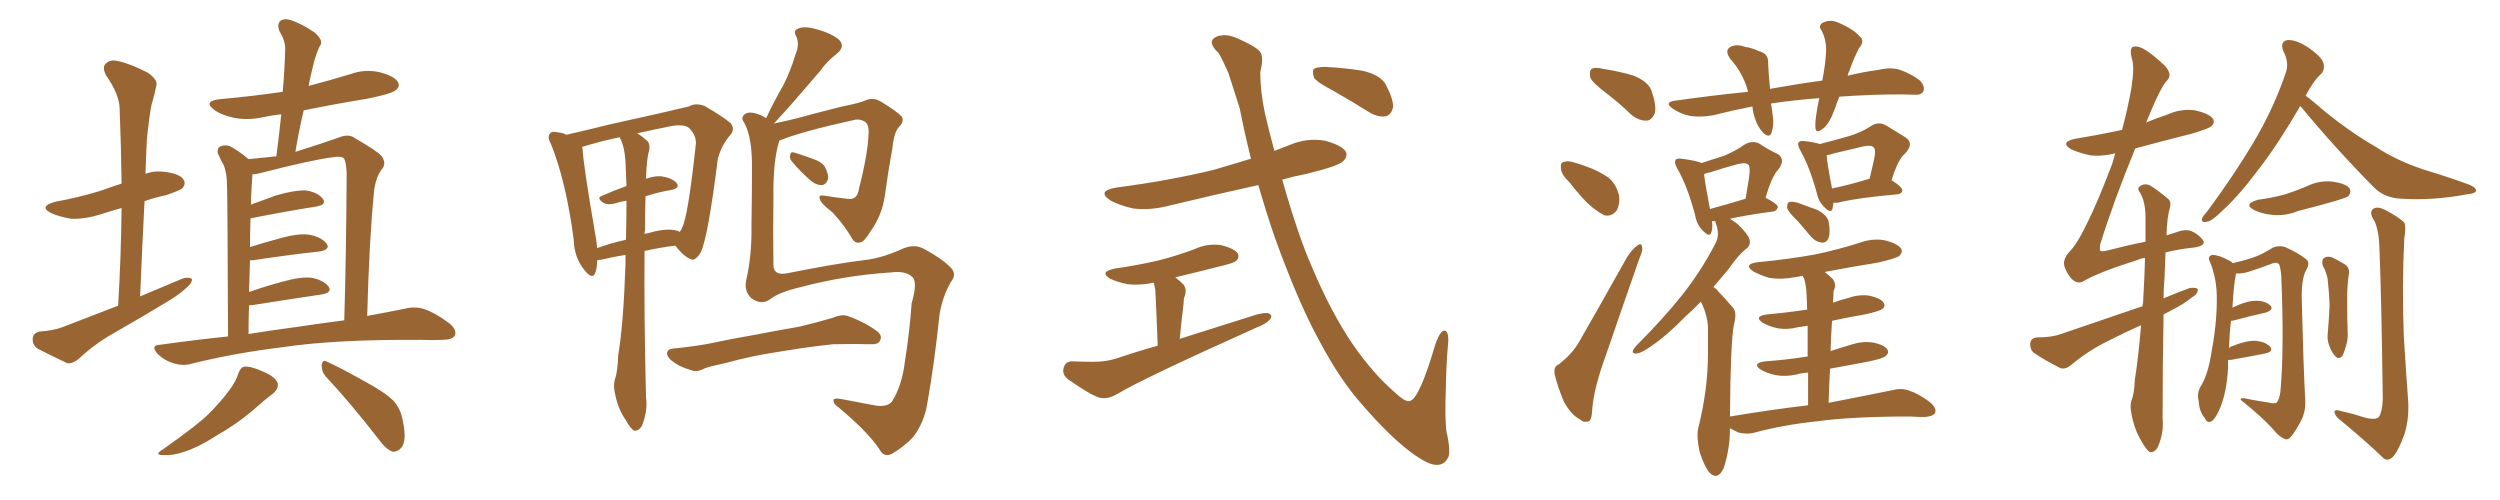 <svg xmlns="http://www.w3.org/2000/svg" xmlns:xlink="http://www.w3.org/1999/xlink" width="750" height="150"><path fill="#996633" padding="10" d="M35.45 91.70L35.45 91.70Q36.33 76.46 36.47 62.40L36.47 62.40Q33.25 63.28 30.18 64.31L30.18 64.31Q25.49 65.77 21.39 65.63L21.39 65.63Q17.87 65.04 15.53 64.01L15.53 64.01Q11.28 61.96 16.70 60.50L16.70 60.50Q23.88 59.18 30.03 57.28L30.03 57.28Q33.25 56.10 36.47 55.08L36.47 55.08Q36.33 43.36 35.89 32.67L35.89 32.67Q35.89 28.42 31.79 22.56L31.79 22.56Q30.62 20.21 31.64 19.19L31.64 19.19Q32.96 17.72 35.30 18.31L35.30 18.31Q38.96 19.04 44.38 21.83L44.38 21.83Q47.46 24.02 46.88 25.78L46.88 25.78Q46.44 28.13 45.41 31.64L45.41 31.64Q44.68 35.60 44.09 41.46L44.09 41.46Q43.80 46.73 43.65 52.15L43.65 52.15Q46.29 51.12 49.51 51.56L49.51 51.56Q54.05 52.15 55.08 53.91L55.08 53.91Q55.81 55.08 54.79 56.40L54.79 56.40Q54.05 57.13 49.66 58.59L49.66 58.59Q46.14 59.33 43.36 60.35L43.36 60.35Q42.63 74.27 42.04 88.92L42.04 88.92Q48.78 86.13 54.93 83.50L54.93 83.50Q56.69 83.06 57.57 83.64L57.57 83.64Q57.71 84.96 55.81 86.43L55.81 86.43Q53.61 88.48 50.39 90.38L50.39 90.38Q42.19 95.36 33.69 100.20L33.69 100.20Q28.27 103.27 23.44 107.81L23.44 107.81Q21.68 109.13 20.21 108.98L20.21 108.98Q14.94 106.49 11.28 104.59L11.28 104.59Q9.67 103.42 9.81 101.51L9.81 101.51Q9.96 99.90 11.87 99.46L11.87 99.46Q16.11 99.17 18.75 98.14L18.75 98.14Q27.39 94.78 35.45 91.70ZM74.56 47.75L74.56 47.75Q78.81 47.31 82.91 46.88L82.91 46.88Q83.79 40.14 84.38 34.28L84.38 34.28Q81.59 34.57 78.96 35.16L78.96 35.16Q74.12 36.18 70.02 35.30L70.02 35.30Q66.65 34.57 64.45 33.11L64.45 33.11Q60.64 30.32 66.06 29.74L66.06 29.74Q75.88 28.86 84.81 27.54L84.81 27.54Q85.40 20.95 85.55 14.79L85.55 14.79Q85.69 12.45 83.79 9.23L83.79 9.23Q83.06 7.18 84.08 6.30L84.08 6.30Q85.25 5.42 87.16 6.01L87.16 6.01Q90.38 7.03 94.48 9.81L94.48 9.81Q96.83 12.01 96.24 13.33L96.24 13.33Q95.51 14.50 94.92 16.26L94.92 16.26Q94.19 18.31 93.60 21.09L93.60 21.09Q93.02 23.44 92.58 25.78L92.58 25.78Q98.73 24.17 105.03 22.27L105.03 22.27Q109.42 20.65 113.96 21.68L113.96 21.68Q118.36 22.85 119.38 24.61L119.38 24.61Q120.12 26.07 118.65 27.10L118.65 27.10Q117.48 28.13 110.30 29.59L110.30 29.59Q100.49 31.20 91.11 33.11L91.11 33.11Q89.65 39.26 88.62 45.56L88.62 45.56Q96.09 43.21 101.51 41.31L101.51 41.31Q104.59 39.99 106.49 41.46L106.49 41.46Q113.09 45.26 114.40 46.73L114.40 46.73Q116.16 49.07 114.40 50.98L114.40 50.98Q112.65 53.47 112.21 57.42L112.21 57.42Q110.74 72.36 110.16 94.78L110.16 94.78Q116.60 93.60 121.58 92.58L121.58 92.58Q124.51 91.85 127.29 92.72L127.29 92.72Q130.66 93.90 134.77 96.97L134.77 96.97Q137.26 99.02 136.38 100.78L136.38 100.78Q135.50 101.95 132.71 101.95L132.71 101.95Q129.64 102.10 126.12 101.95L126.12 101.95Q100.34 101.81 84.81 104.15L84.81 104.15Q70.31 105.91 57.42 109.13L57.42 109.13Q55.08 109.86 52.00 108.98L52.00 108.98Q49.22 108.11 47.31 106.20L47.31 106.20Q44.97 103.56 48.05 103.42L48.05 103.42Q58.59 101.95 68.41 100.93L68.41 100.93Q68.26 60.79 68.12 56.25L68.12 56.25Q68.12 51.86 67.09 49.51L67.09 49.51Q66.21 47.90 65.33 46.00L65.33 46.00Q65.04 44.53 66.06 43.95L66.06 43.95Q67.38 43.36 68.85 43.80L68.85 43.80Q71.48 45.12 74.56 47.75ZM74.71 91.55L74.71 91.55Q74.56 95.65 74.56 100.20L74.56 100.20Q81.88 99.02 88.62 98.14L88.62 98.14Q96.53 96.97 103.27 96.09L103.27 96.09Q103.86 77.20 104.00 52.00L104.00 52.00Q103.86 48.93 103.27 47.61L103.27 47.61Q102.54 46.73 99.90 47.17L99.90 47.17Q93.75 47.90 78.37 51.86L78.37 51.86Q76.76 52.29 75.73 52.29L75.73 52.29Q75.59 54.20 75.44 56.98L75.44 56.98Q75.29 59.03 75.29 61.38L75.29 61.38Q78.81 60.06 82.91 58.59L82.91 58.59Q88.62 56.98 91.85 57.13L91.85 57.13Q95.36 57.71 96.83 59.62L96.83 59.62Q98.14 61.38 94.92 61.96L94.92 61.96Q86.43 63.28 75.29 65.48L75.29 65.48Q75.15 65.48 75.15 65.63L75.15 65.63Q75 69.58 75 74.12L75 74.12Q79.10 72.80 84.08 71.48L84.08 71.48Q89.79 69.87 93.02 70.46L93.02 70.46Q96.53 71.19 98.00 73.10L98.00 73.10Q99.17 74.85 95.95 75.44L95.95 75.44Q87.45 76.32 75.88 78.08L75.88 78.08Q75.15 78.08 75 78.08L75 78.08Q74.85 82.62 74.71 87.60L74.71 87.60Q79.25 85.99 84.67 84.52L84.67 84.52Q90.38 82.91 93.60 83.35L93.60 83.35Q97.12 84.08 98.58 85.99L98.58 85.99Q99.76 87.74 96.53 88.33L96.53 88.33Q87.60 89.65 75.59 91.55L75.59 91.55Q74.85 91.55 74.71 91.55ZM71.48 112.06L71.48 112.06Q72.22 110.16 73.24 110.01L73.24 110.01Q75.15 109.72 79.25 111.62L79.25 111.62Q82.91 113.23 83.35 115.14L83.35 115.14Q83.50 116.75 81.74 118.21L81.74 118.21Q79.69 119.68 75.59 123.34L75.59 123.34Q70.90 127.29 64.75 130.81L64.75 130.81Q59.47 134.18 55.37 135.50L55.37 135.50Q51.86 136.67 49.66 136.52L49.66 136.52Q45.70 136.67 48.93 134.77L48.93 134.77Q59.33 127.44 62.55 124.22L62.55 124.22Q66.36 120.41 68.70 117.19L68.70 117.19Q70.90 114.26 71.48 112.06ZM97.71 112.94L97.71 112.94L97.71 112.94Q96.39 111.33 96.53 109.42L96.53 109.42Q96.83 107.67 98.14 108.54L98.14 108.54Q102.10 110.30 109.13 114.26L109.13 114.26Q115.43 117.63 118.07 120.26L118.07 120.26Q120.26 122.75 120.85 126.27L120.85 126.27Q122.17 132.57 120.26 134.47L120.26 134.47Q119.09 135.64 117.77 135.50L117.77 135.50Q115.72 134.77 113.53 131.69L113.53 131.69Q104.88 120.56 97.71 112.94ZM187.65 76.46L187.65 76.46Q183.98 77.05 180.32 77.93L180.32 77.93Q179.74 77.93 179.15 78.08L179.15 78.08Q179.15 80.42 178.56 81.88L178.56 81.88Q177.69 84.08 175.34 81.01L175.34 81.01Q172.27 77.34 172.12 71.92L172.12 71.92Q169.78 54.20 165.23 43.07L165.23 43.07Q164.06 40.87 165.09 39.99L165.09 39.99Q165.53 39.26 167.29 39.70L167.29 39.70Q168.90 39.84 169.92 40.43L169.92 40.43Q175.78 39.11 182.81 37.35L182.81 37.35Q191.16 35.45 197.90 33.98L197.90 33.98Q203.03 32.81 206.69 31.93L206.69 31.93Q208.59 30.76 211.38 31.79L211.38 31.79Q216.94 35.01 219.14 36.91L219.14 36.91Q220.61 38.67 219.14 40.43L219.14 40.43Q216.36 43.65 215.33 47.75L215.33 47.75L215.33 47.75Q212.40 71.19 210.21 75.73L210.21 75.73Q208.45 78.66 206.98 77.64L206.98 77.64Q204.93 76.76 202.59 73.68L202.59 73.68Q197.90 74.27 193.36 75.29L193.36 75.29Q193.21 95.36 193.80 119.09L193.80 119.09Q194.38 123.19 192.63 127.59L192.63 127.59Q191.75 129.35 190.28 129.20L190.28 129.20Q189.26 128.76 187.79 126.12L187.79 126.12Q185.30 122.61 184.42 117.63L184.42 117.63Q183.98 115.72 184.42 113.96L184.42 113.96Q185.30 111.62 185.45 106.64L185.45 106.64Q187.06 97.12 187.65 79.10L187.65 79.10Q187.65 77.49 187.65 76.46ZM193.51 69.14L193.51 69.14Q193.36 69.73 193.36 70.31L193.36 70.31Q193.51 70.02 194.09 70.02L194.09 70.02Q199.22 68.55 202.00 68.99L202.00 68.99Q203.32 69.14 203.91 69.58L203.91 69.58Q204.49 68.85 204.64 68.26L204.64 68.26Q206.40 65.04 208.74 43.36L208.74 43.36Q209.03 40.72 206.69 38.38L206.69 38.38Q205.22 37.21 201.56 37.79L201.56 37.79Q195.70 38.96 191.16 39.99L191.16 39.99Q192.63 40.87 194.09 42.19L194.09 42.19Q194.97 42.92 194.82 44.68L194.82 44.68Q193.95 47.75 193.80 53.61L193.80 53.61Q196.44 52.73 198.34 52.88L198.34 52.88Q201.42 53.32 202.88 54.79L202.88 54.79Q204.20 56.40 201.42 56.98L201.42 56.98Q197.75 57.57 193.65 58.89L193.65 58.89Q193.51 63.43 193.51 69.14ZM187.65 48.49L187.65 48.49Q187.35 43.80 185.89 41.16L185.89 41.16Q179.15 42.63 174.61 44.09L174.61 44.09Q174.61 44.24 174.76 44.38L174.76 44.38Q174.90 48.93 178.56 70.17L178.56 70.17Q179.00 72.51 179.15 74.41L179.15 74.41Q183.25 72.95 187.79 71.92L187.79 71.92Q187.94 65.48 187.94 60.21L187.94 60.21Q186.04 60.50 184.28 61.08L184.28 61.08Q182.23 61.52 181.20 60.94L181.20 60.94Q178.71 59.33 180.62 58.74L180.62 58.74Q183.84 57.28 187.94 55.81L187.94 55.81Q187.79 51.71 187.65 48.49ZM237.74 48.63L237.74 48.63Q236.87 47.75 237.01 46.88L237.01 46.88Q237.01 45.56 238.04 45.70L238.04 45.70Q239.65 46.14 243.75 47.61L243.75 47.61Q246.39 48.49 247.41 49.95L247.41 49.95Q248.58 52.15 248.44 53.61L248.44 53.61Q247.85 55.52 246.39 55.52L246.39 55.52Q244.63 55.52 242.72 53.76L242.72 53.76Q240.09 51.42 237.74 48.63ZM231.01 89.79L231.01 89.79Q228.37 91.70 225.29 89.36L225.29 89.36Q223.24 87.30 223.83 84.23L223.83 84.23Q225.59 76.61 225.44 67.68L225.44 67.68Q225.59 58.30 225.59 50.83L225.59 50.83Q225.73 41.46 223.39 37.06L223.39 37.06Q222.22 35.45 223.10 34.57L223.10 34.57Q224.27 33.25 227.05 34.13L227.05 34.13Q228.52 34.57 229.83 35.45L229.83 35.45Q232.32 30.18 234.96 25.63L234.96 25.63Q237.16 21.39 238.62 16.41L238.62 16.41Q239.94 13.33 238.92 10.99L238.92 10.99Q237.74 9.08 239.65 8.50L239.65 8.50Q241.41 7.76 245.07 8.79L245.07 8.79Q249.32 9.96 251.66 11.87L251.66 11.87Q253.71 13.92 251.07 16.11L251.07 16.11Q248.00 18.46 246.09 21.24L246.09 21.24Q243.31 24.46 240.53 27.69L240.53 27.69Q237.45 31.35 232.18 37.06L232.18 37.06Q235.11 36.47 239.21 35.45L239.21 35.45Q245.07 33.84 252.69 31.93L252.69 31.93Q257.96 30.91 259.86 30.03L259.86 30.03Q262.06 29.15 264.26 30.47L264.26 30.47Q269.24 33.54 270.56 35.01L270.56 35.01Q271.29 36.47 269.82 37.94L269.82 37.94Q268.21 39.55 267.77 44.09L267.77 44.09Q266.46 51.27 265.43 58.89L265.43 58.89Q264.55 64.60 261.33 69.14L261.33 69.14Q259.28 72.51 258.25 72.66L258.25 72.66Q256.79 73.24 255.76 71.78L255.76 71.78Q253.42 67.68 249.76 63.72L249.76 63.72Q246.09 60.94 245.95 59.62L245.95 59.62Q245.36 58.30 247.56 58.74L247.56 58.74Q250.34 59.18 254.00 59.62L254.00 59.62Q257.23 60.21 257.67 56.69L257.67 56.69Q260.45 45.85 260.60 39.55L260.60 39.55Q260.60 36.91 259.13 36.33L259.13 36.33Q258.11 35.74 256.64 35.89L256.64 35.89Q240.09 39.55 233.79 42.19L233.79 42.19Q231.88 48.34 232.03 58.89L232.03 58.89Q231.88 69.43 232.03 79.69L232.03 79.69Q232.18 82.62 235.84 82.03L235.84 82.03Q251.37 78.96 258.98 78.08L258.98 78.08Q264.40 77.49 270.26 74.85L270.26 74.85Q274.22 72.95 277.29 74.71L277.29 74.71Q282.71 77.64 285.35 80.42L285.35 80.42Q287.11 82.32 285.21 84.67L285.21 84.67Q282.71 89.06 281.84 94.48L281.84 94.48Q280.37 108.69 278.17 121.14L278.17 121.14Q277.29 126.56 274.07 130.96L274.07 130.96Q271.58 133.74 267.92 135.94L267.92 135.94Q265.28 137.55 263.82 134.77L263.82 134.77Q260.45 129.64 251.51 122.17L251.51 122.17Q250.05 121.14 250.05 120.26L250.05 120.26Q249.90 119.24 252.25 119.68L252.25 119.68Q256.93 120.56 262.21 121.58L262.21 121.58Q266.16 122.31 267.63 120.41L267.63 120.41Q270.56 115.72 271.44 108.69L271.44 108.69Q272.90 99.46 273.49 90.97L273.49 90.97Q275.39 84.52 273.63 83.06L273.63 83.06Q271.73 81.15 267.19 81.74L267.19 81.74Q253.42 82.62 240.23 86.13L240.23 86.13Q233.79 87.60 231.01 89.79ZM233.06 105.62L233.06 105.62L233.06 105.62Q224.71 106.93 217.97 108.84L217.97 108.84Q212.55 110.01 211.52 110.45L211.52 110.45Q209.62 111.47 208.30 111.33L208.30 111.33Q204.49 110.30 202.59 108.98L202.59 108.98Q200.24 107.52 200.10 106.05L200.10 106.05Q200.24 104.74 201.71 104.59L201.71 104.59Q209.18 103.86 214.01 102.83L214.01 102.83Q218.55 101.81 227.05 100.34L227.05 100.34Q231.45 99.46 239.79 98.00L239.79 98.00Q244.78 96.83 249.76 95.36L249.76 95.36Q252.54 94.19 254.30 94.78L254.30 94.78Q259.57 96.68 263.23 99.46L263.23 99.46Q264.84 100.78 263.96 102.25L263.96 102.25Q263.53 103.42 260.74 103.27L260.74 103.27Q256.93 103.13 249.90 103.27L249.90 103.27Q244.63 103.86 240.53 104.44L240.53 104.44Q237.01 105.03 233.06 105.62ZM399.76 27.10L399.76 27.10Q395.21 24.76 394.19 23.29L394.19 23.29Q393.60 21.24 394.19 20.65L394.19 20.65Q395.21 20.07 397.56 20.07L397.56 20.07Q403.42 20.36 408.84 21.24L408.84 21.24Q414.40 22.56 415.87 25.63L415.87 25.63Q418.07 29.88 417.92 32.23L417.92 32.23Q417.33 34.42 415.87 34.86L415.87 34.86Q413.67 35.30 411.04 33.84L411.04 33.84Q405.18 30.18 399.76 27.10ZM377.49 55.52L377.49 55.52Q363.57 58.59 350.24 61.82L350.24 61.82Q344.97 63.13 339.99 62.55L339.99 62.55Q336.04 61.67 333.25 60.21L333.25 60.21Q328.71 57.28 335.01 56.25L335.01 56.25Q350.68 54.20 364.01 50.98L364.01 50.98Q369.58 49.37 375.29 47.61L375.29 47.61Q373.39 39.99 371.92 32.52L371.92 32.52Q370.02 26.51 368.55 21.97L368.55 21.97Q365.77 15.67 365.19 15.53L365.19 15.53Q361.82 12.16 365.33 10.84L365.33 10.84Q365.48 10.69 367.38 10.55L367.38 10.55Q369.58 10.55 373.24 12.45L373.24 12.45Q377.34 14.36 378.22 15.82L378.22 15.82Q379.10 17.58 378.08 21.68L378.08 21.68Q378.08 27.54 379.54 34.28L379.54 34.28Q380.86 39.99 382.32 45.26L382.32 45.26Q384.52 44.38 386.87 43.51L386.87 43.51Q391.99 41.31 397.41 42.19L397.41 42.19Q402.39 43.51 403.71 45.41L403.71 45.41Q404.44 46.88 402.98 48.34L402.98 48.34Q401.66 49.80 391.99 52.15L391.99 52.15Q388.18 52.88 384.67 53.91L384.67 53.91Q389.50 70.90 393.60 80.13L393.60 80.13Q399.32 93.75 405.91 103.42L405.91 103.42Q412.06 112.21 418.36 117.63L418.36 117.63Q421.73 120.85 423.05 120.26L423.05 120.26Q425.83 119.53 430.66 103.13L430.66 103.13Q432.13 99.02 433.45 99.17L433.45 99.17Q434.91 99.61 434.33 104.15L434.33 104.15Q433.89 109.28 433.74 116.75L433.74 116.75Q433.45 125.10 433.89 129.20L433.89 129.20Q435.50 136.23 434.18 137.70L434.18 137.70Q433.01 139.60 430.81 139.45L430.81 139.45Q428.47 139.45 423.63 135.94L423.63 135.94Q417.04 131.10 408.69 121.44L408.69 121.44Q402.10 114.11 395.80 102.25L395.80 102.25Q389.50 90.82 382.32 70.90L382.32 70.90Q379.69 63.13 377.49 55.52ZM347.31 103.71L347.31 103.71L347.31 103.71Q346.73 88.62 346.58 86.87L346.58 86.87Q346.29 85.69 346.14 84.81L346.14 84.81Q341.89 85.69 338.23 85.25L338.23 85.25Q335.30 84.67 333.11 83.64L333.11 83.64Q329.59 81.59 334.42 80.57L334.42 80.57Q341.60 79.54 347.75 78.08L347.75 78.08Q353.47 76.61 358.45 74.71L358.45 74.71Q362.26 72.95 366.36 73.54L366.36 73.54Q370.31 74.56 371.34 76.03L371.34 76.03Q371.92 77.20 370.90 78.22L370.90 78.22Q370.17 78.96 365.63 79.98L365.63 79.98Q358.74 81.74 352.59 83.20L352.59 83.20Q353.76 84.08 355.08 85.40L355.08 85.40Q356.25 87.01 355.22 89.36L355.22 89.36Q355.08 90.09 355.08 90.97L355.08 90.97Q354.49 95.80 353.91 101.66L353.91 101.66Q365.48 98.00 377.05 94.34L377.05 94.34Q378.81 93.90 380.27 93.90L380.27 93.90Q382.18 94.48 380.86 95.95L380.86 95.95Q379.69 97.27 376.90 98.29L376.90 98.29Q342.63 113.67 335.16 118.21L335.16 118.21Q331.64 120.26 328.86 118.95L328.86 118.95Q326.37 117.92 320.65 113.96L320.65 113.96Q318.60 112.50 319.04 110.60L319.04 110.60Q319.48 108.40 321.68 108.40L321.68 108.40Q324.90 108.54 328.13 108.54L328.13 108.54Q331.79 108.54 335.01 107.52L335.01 107.52Q341.02 105.47 347.31 103.71ZM481.93 27.98L481.93 27.98Q477.69 24.76 477.10 23.29L477.10 23.29Q476.66 21.24 477.54 20.65L477.54 20.65Q478.56 20.07 480.91 20.65L480.91 20.65Q485.74 21.39 490.14 22.71L490.14 22.71Q494.38 24.46 495.41 27.10L495.41 27.10Q497.02 31.64 496.44 33.98L496.44 33.98Q495.56 36.04 494.09 36.18L494.09 36.18Q491.75 36.33 489.40 34.42L489.40 34.42Q485.60 30.76 481.93 27.98ZM470.80 54.64L470.80 54.64Q468.46 52.44 468.31 50.68L468.31 50.68Q468.02 48.78 469.04 48.63L469.04 48.63Q470.51 48.05 472.85 48.93L472.85 48.93Q474.46 49.37 475.93 49.95L475.93 49.95Q479.59 51.27 482.37 53.17L482.37 53.17Q484.86 55.08 485.74 58.74L485.74 58.74Q486.04 61.23 485.01 63.13L485.01 63.13Q483.54 65.04 481.35 64.60L481.35 64.60Q479.59 63.72 477.39 61.96L477.39 61.96Q474.90 59.91 470.80 54.64ZM467.72 109.28L467.72 109.28Q471.68 106.05 473.58 102.83L473.58 102.83Q480.47 90.82 488.09 77.20L488.09 77.20Q489.70 74.71 491.16 73.68L491.16 73.68Q492.48 72.66 492.63 74.12L492.63 74.12Q492.92 75 491.89 77.34L491.89 77.34Q487.06 91.11 481.64 106.93L481.64 106.93Q478.27 116.16 477.69 122.46L477.69 122.46Q477.54 126.27 476.51 126.42L476.51 126.42Q475.05 126.86 474.02 125.83L474.02 125.83Q471.39 124.51 469.19 120.56L469.19 120.56Q467.29 116.02 466.41 112.35L466.41 112.35Q465.97 109.86 467.72 109.28ZM550.05 60.79L550.05 60.79Q549.90 61.96 549.76 62.55L549.76 62.55Q549.32 64.31 547.12 61.96L547.12 61.96Q545.51 60.35 545.07 58.01L545.07 58.01Q542.87 49.95 540.09 45.12L540.09 45.12Q539.06 43.21 539.65 42.63L539.65 42.63Q539.94 42.19 541.41 42.33L541.41 42.33Q544.19 42.63 545.95 43.21L545.95 43.21Q551.07 41.89 554.59 40.87L554.59 40.87Q558.54 39.70 561.33 37.79L561.33 37.79Q563.53 36.33 565.87 37.65L565.87 37.65Q569.24 39.70 571.58 41.16L571.58 41.16Q574.37 42.92 571.58 46.00L571.58 46.00Q569.38 47.75 567.48 54.05L567.48 54.05Q570.70 56.10 570.70 57.13L570.70 57.13Q570.56 58.15 569.24 58.30L569.24 58.30Q557.52 59.33 552.10 60.64L552.10 60.64Q550.93 60.94 550.05 60.79ZM549.61 56.54L549.61 56.54Q554.59 55.52 560.89 53.61L560.89 53.61Q561.62 50.54 562.21 47.90L562.21 47.90Q562.79 44.97 562.21 44.38L562.21 44.38Q561.62 43.36 558.84 43.95L558.84 43.95Q554.74 44.97 550.20 46.00L550.20 46.00Q549.02 46.44 548.00 46.58L548.00 46.58Q548.14 49.07 549.61 56.54ZM539.36 66.36L539.36 66.36Q536.57 63.72 536.13 62.40L536.13 62.40Q536.13 60.79 536.72 60.64L536.72 60.64Q537.45 60.35 539.21 60.79L539.21 60.79Q542.43 61.96 545.21 62.99L545.21 62.99Q548.00 64.45 548.58 66.36L548.58 66.36Q549.17 69.87 548.58 71.34L548.58 71.34Q548.00 72.80 546.68 72.80L546.68 72.80Q544.92 72.66 543.46 71.19L543.46 71.19Q541.26 68.55 539.36 66.36ZM542.43 121.58L542.43 121.58Q542.43 115.87 542.43 111.77L542.43 111.77Q540.38 111.91 538.92 112.35L538.92 112.35Q535.55 113.09 532.47 112.50L532.47 112.50Q529.98 111.91 528.22 110.89L528.22 110.89Q525.44 108.98 529.54 108.40L529.54 108.40Q535.99 107.96 542.29 106.93L542.29 106.93Q542.29 101.37 542.29 97.71L542.29 97.71Q540.82 98.00 539.50 98.14L539.50 98.14Q536.13 99.02 533.06 98.44L533.06 98.44Q530.57 97.85 528.81 96.83L528.81 96.83Q526.03 94.92 529.98 94.34L529.98 94.34Q536.43 93.75 542.14 92.87L542.14 92.87Q541.99 89.65 541.99 88.62L541.99 88.62Q541.85 85.55 541.26 83.64L541.26 83.64Q540.97 83.20 540.82 82.76L540.82 82.76Q539.21 83.06 538.18 83.20L538.18 83.20Q534.38 83.94 530.71 83.35L530.71 83.35Q527.93 82.47 526.03 81.45L526.03 81.45Q522.80 79.25 527.34 78.66L527.34 78.66Q536.57 77.78 544.63 76.32L544.63 76.32Q551.66 74.85 558.40 72.66L558.40 72.66Q562.35 71.34 566.02 72.22L566.02 72.22Q569.53 73.24 570.41 74.71L570.41 74.71Q570.85 75.73 569.82 76.76L569.82 76.76Q568.95 77.49 563.23 78.81L563.23 78.81Q554.88 80.13 547.41 81.59L547.41 81.59Q548.73 82.62 549.76 83.64L549.76 83.64Q551.07 85.11 550.05 87.45L550.05 87.45Q550.05 88.92 549.90 90.82L549.90 90.82Q552.25 89.94 554.59 89.36L554.59 89.36Q557.96 88.18 561.18 88.77L561.18 88.77Q564.55 89.65 565.14 90.97L565.14 90.97Q565.72 91.85 564.70 92.72L564.70 92.72Q563.96 93.31 559.42 94.34L559.42 94.34Q554.15 95.21 549.61 96.24L549.61 96.24Q549.32 100.49 549.17 105.32L549.17 105.32Q552.25 104.30 555.76 103.27L555.76 103.27Q559.13 102.25 562.35 102.83L562.35 102.83Q565.72 103.71 566.31 105.03L566.31 105.03Q566.75 105.91 565.72 106.79L565.72 106.79Q565.14 107.52 560.16 108.54L560.16 108.54Q554.44 109.57 549.02 110.60L549.02 110.60Q548.73 115.43 548.58 120.85L548.58 120.85Q560.60 118.51 567.77 117.04L567.77 117.04Q570.41 116.31 572.75 117.19L572.75 117.19Q575.54 118.07 579.05 120.70L579.05 120.70Q581.10 122.46 580.52 123.93L580.52 123.93Q579.79 124.95 577.44 125.10L577.44 125.10Q575.24 125.10 572.90 124.95L572.90 124.95Q555.47 124.95 544.92 126.42L544.92 126.42Q535.11 127.44 526.32 129.79L526.32 129.79Q524.41 130.37 521.63 129.79L521.63 129.79Q520.02 129.05 518.99 128.47L518.99 128.47Q518.99 134.77 517.09 140.48L517.09 140.48Q515.33 144.14 512.99 141.94L512.99 141.94Q511.38 140.19 509.91 135.64L509.91 135.64Q508.89 131.10 509.47 128.47L509.47 128.47Q512.40 116.89 512.40 105.76L512.40 105.76Q512.40 101.95 512.40 97.85L512.40 97.85Q512.11 94.48 510.64 91.26L510.64 91.26Q510.35 90.67 510.21 90.53L510.21 90.53Q507.86 93.02 505.66 94.92L505.66 94.92Q500.10 100.63 495.56 103.71L495.56 103.71Q492.48 105.91 491.02 106.05L491.02 106.05Q489.40 106.20 489.99 104.88L489.99 104.88Q490.43 104.15 491.46 103.13L491.46 103.13Q499.07 95.51 504.79 88.33L504.79 88.33Q510.64 80.86 514.75 72.80L514.75 72.80Q515.92 70.46 514.89 67.38L514.89 67.38Q514.60 66.80 514.60 66.36L514.60 66.36Q513.87 66.36 513.72 66.36L513.72 66.36Q513.72 66.36 513.57 66.36L513.57 66.36Q513.87 68.26 513.43 69.58L513.43 69.58Q512.99 71.48 510.79 69.14L510.79 69.14Q509.03 67.38 508.59 64.75L508.59 64.75Q506.25 55.81 503.17 50.54L503.17 50.54Q502.15 48.78 502.73 47.90L502.73 47.90Q503.03 47.46 504.49 47.61L504.49 47.61Q508.74 48.19 510.21 48.78L510.21 48.78Q510.21 48.78 510.35 48.93L510.35 48.93Q514.16 47.75 517.24 46.73L517.24 46.73Q520.75 45.26 523.39 43.36L523.39 43.36Q525.59 42.04 527.78 43.07L527.78 43.07Q530.86 45.12 533.20 46.14L533.20 46.14Q535.84 47.75 533.50 50.83L533.50 50.83Q531.45 53.03 529.69 59.33L529.69 59.33Q533.35 61.23 533.35 62.11L533.35 62.11Q533.06 63.28 532.03 63.43L532.03 63.43Q523.39 64.60 518.99 65.63L518.99 65.63Q520.17 66.36 521.48 67.38L521.48 67.38Q524.41 70.31 524.85 71.78L524.85 71.78Q525.29 73.54 523.97 74.56L523.97 74.56Q521.48 76.46 518.70 80.57L518.70 80.57Q516.21 83.50 514.01 86.13L514.01 86.13Q515.04 86.72 515.63 87.60L515.63 87.60Q517.53 89.50 519.87 92.29L519.87 92.29Q521.19 93.75 520.17 97.41L520.17 97.41Q519.14 102.83 518.99 124.95L518.99 124.95Q531.30 122.90 542.43 121.58ZM512.99 62.70L512.99 62.70Q517.38 61.52 523.68 59.62L523.68 59.62Q524.27 56.10 524.71 53.32L524.71 53.32Q525.15 50.10 524.56 49.51L524.56 49.51Q523.97 48.63 521.34 49.22L521.34 49.22Q517.53 50.24 512.99 51.71L512.99 51.71Q511.82 51.86 511.23 52.29L511.23 52.29Q511.52 55.08 512.99 62.70ZM551.81 29.00L551.81 29.00L551.81 29.00Q551.07 30.76 550.49 32.52L550.49 32.52Q548.88 37.06 546.97 38.53L546.97 38.53Q544.78 40.28 544.63 38.38L544.63 38.38Q544.48 36.47 545.07 33.25L545.07 33.25Q545.36 31.20 545.80 29.44L545.80 29.44Q538.04 30.03 531.30 31.05L531.30 31.05Q531.59 32.67 531.74 34.13L531.74 34.13Q532.32 37.21 531.45 39.84L531.45 39.84Q530.86 41.46 529.10 39.99L529.10 39.99Q527.34 38.23 526.46 35.45L526.46 35.45Q525.88 33.69 525.73 31.93L525.73 31.93Q519.73 33.11 514.01 34.57L514.01 34.57Q509.91 35.30 506.84 34.72L506.84 34.72Q504.35 34.28 501.71 32.52L501.71 32.52Q499.07 30.62 502.73 30.18L502.73 30.18Q514.16 28.56 524.41 27.54L524.41 27.54Q524.27 27.10 524.27 26.95L524.27 26.95Q522.80 21.83 519.14 17.72L519.14 17.72Q517.09 14.94 519.43 13.92L519.43 13.92Q521.19 13.18 523.54 14.06L523.54 14.06Q525.59 14.36 527.78 15.38L527.78 15.38Q530.57 16.11 530.42 18.75L530.42 18.75Q530.57 22.12 531.01 26.66L531.01 26.66Q539.06 25.20 546.68 24.17L546.68 24.17Q547.71 19.04 547.85 14.94L547.85 14.94Q547.85 11.87 546.53 9.23L546.53 9.23Q545.36 7.91 546.68 6.88L546.68 6.88Q549.02 5.71 551.37 6.74L551.37 6.74Q556.20 8.79 557.96 10.99L557.96 10.99Q559.57 12.30 557.67 14.50L557.67 14.50Q555.76 18.31 554.88 21.09L554.88 21.09Q554.44 21.83 554.30 22.71L554.30 22.71Q559.13 21.53 563.67 20.95L563.67 20.95Q567.19 20.07 569.97 20.95L569.97 20.95Q573.63 22.27 575.98 24.17L575.98 24.17Q577.59 25.93 577.00 27.39L577.00 27.39Q576.42 28.56 574.51 28.42L574.51 28.42Q567.04 28.13 556.35 28.71L556.35 28.71Q554.00 28.86 551.81 29.00ZM690.09 31.79L690.09 31.79Q683.64 42.92 677.78 50.54L677.78 50.54Q671.78 58.59 666.80 63.13L666.80 63.13Q663.57 66.36 662.11 66.50L662.11 66.50Q660.21 66.94 660.64 65.48L660.64 65.48Q660.94 64.75 662.26 63.28L662.26 63.28Q670.17 52.59 676.03 42.77L676.03 42.77Q682.03 32.67 685.69 21.97L685.69 21.97Q686.87 18.90 684.96 15.23L684.96 15.23Q683.94 12.45 686.28 12.01L686.28 12.01Q688.77 11.87 692.43 14.21L692.43 14.21Q696.39 16.99 696.97 18.75L696.97 18.75Q697.56 20.51 696.53 21.97L696.53 21.97Q694.04 24.17 691.70 28.71L691.70 28.71Q693.90 30.32 697.56 33.54L697.56 33.54Q705.18 39.70 712.79 44.09L712.79 44.09Q718.95 48.19 727.44 50.98L727.44 50.98Q734.77 53.17 741.06 55.52L741.06 55.52Q742.97 56.40 742.82 57.28L742.82 57.28Q742.38 58.15 740.04 58.30L740.04 58.30Q729.93 60.21 720.56 59.62L720.56 59.62Q715.43 59.47 712.21 56.25L712.21 56.25Q700.63 44.53 690.09 31.79ZM677.49 59.91L677.49 59.91Q681.88 59.33 685.55 58.30L685.55 58.30Q688.77 57.28 691.85 55.96L691.85 55.96Q695.65 54.05 699.76 54.49L699.76 54.49Q703.86 55.08 704.88 56.54L704.88 56.54Q705.47 57.86 704.44 58.89L704.44 58.89Q704.15 59.18 701.37 60.06L701.37 60.06Q695.36 61.82 689.50 63.28L689.50 63.28Q685.55 64.89 681.59 64.45L681.59 64.45Q678.66 64.16 676.46 63.13L676.46 63.13Q672.66 61.23 677.49 59.91ZM668.41 107.96L668.41 107.96Q668.41 109.13 668.41 110.45L668.41 110.45Q667.97 117.77 666.06 122.31L666.06 122.31Q664.75 125.54 663.43 126.42L663.43 126.42Q662.11 127.00 661.52 125.54L661.52 125.54Q659.77 123.49 659.62 120.41L659.62 120.41Q659.03 118.07 660.06 116.16L660.06 116.16Q662.26 112.79 663.28 106.64L663.28 106.64Q665.04 97.41 665.04 90.23L665.04 90.23Q665.19 83.64 662.84 78.22L662.84 78.22Q662.26 76.90 663.72 76.46L663.72 76.46Q665.63 76.46 668.85 78.22L668.85 78.22Q669.58 78.52 669.73 78.96L669.73 78.96Q674.27 77.93 676.90 76.90L676.90 76.90Q678.81 76.17 681.88 74.27L681.88 74.27Q683.64 73.54 685.55 74.12L685.55 74.12Q689.50 75.88 691.85 77.78L691.85 77.78Q693.16 78.81 691.85 81.01L691.85 81.01Q690.38 83.64 690.53 89.94L690.53 89.94Q690.97 108.54 691.55 119.68L691.55 119.68Q691.85 123.05 690.38 126.12L690.38 126.12Q688.62 129.49 687.30 130.96L687.30 130.96Q686.43 132.13 685.40 131.69L685.40 131.69Q683.64 130.96 682.18 129.05L682.18 129.05Q678.52 124.95 672.22 119.97L672.22 119.97Q672.07 119.09 674.27 119.68L674.27 119.68Q677.20 120.26 680.27 120.70L680.27 120.70Q682.47 121.29 683.06 120.70L683.06 120.70Q684.08 119.38 684.23 116.16L684.23 116.16Q685.25 103.56 684.38 82.91L684.38 82.91Q684.23 80.71 683.79 79.39L683.79 79.39Q683.06 78.37 681.15 79.25L681.15 79.25Q677.64 80.57 674.41 81.59L674.41 81.59Q672.22 82.18 670.75 82.03L670.75 82.03Q670.75 82.32 670.75 82.47L670.75 82.47Q670.17 84.81 669.73 92.29L669.73 92.29Q673.97 90.23 676.76 90.23L676.76 90.23Q679.69 90.23 681.15 91.70L681.15 91.70Q682.18 92.87 679.83 93.75L679.83 93.75Q675.73 94.63 670.31 96.09L670.31 96.09Q669.73 96.24 669.29 96.24L669.29 96.24Q668.85 99.90 668.70 104.44L668.70 104.44Q669.14 104.00 669.58 103.86L669.58 103.86Q673.97 102.10 676.76 102.25L676.76 102.25Q679.69 102.54 681.01 104.00L681.01 104.00Q682.18 105.47 679.54 106.05L679.54 106.05Q675.15 106.93 669.29 107.96L669.29 107.96Q668.55 107.96 668.41 107.96ZM696.83 79.69L696.83 79.69Q696.39 77.93 697.27 77.34L697.27 77.34Q698.29 76.76 699.61 77.20L699.61 77.20Q701.37 78.08 703.13 79.10L703.13 79.10Q705.18 80.27 704.59 82.62L704.59 82.62Q704.15 85.99 704.15 89.21L704.15 89.21Q704.15 96.97 704.30 99.61L704.30 99.61Q704.44 101.66 703.86 103.56L703.86 103.56Q703.27 105.76 702.69 106.79L702.69 106.79Q701.66 107.96 700.63 106.93L700.63 106.93Q699.32 105.47 698.73 103.56L698.73 103.56Q698.14 101.95 698.29 100.49L698.29 100.49Q698.73 95.21 698.88 91.55L698.88 91.55Q698.73 87.74 698.29 83.64L698.29 83.64Q697.85 81.45 696.83 79.69ZM708.84 125.10L708.84 125.10Q712.21 126.12 713.53 125.24L713.53 125.24Q714.70 123.78 714.84 119.68L714.84 119.68Q714.40 88.04 713.82 74.27L713.82 74.27Q713.67 69.14 712.35 66.36L712.35 66.36Q710.60 63.72 711.91 62.70L711.91 62.70Q713.09 61.82 715.28 62.84L715.28 62.84Q719.97 65.33 721.29 66.80L721.29 66.80Q721.88 67.97 721.29 71.48L721.29 71.48Q720.56 85.69 721.14 100.78L721.14 100.78Q721.88 112.79 722.46 120.41L722.46 120.41Q722.75 125.83 721.29 130.37L721.29 130.37Q719.68 134.77 718.21 136.67L718.21 136.67Q716.60 138.57 715.14 137.55L715.14 137.55Q709.72 132.28 701.66 125.68L701.66 125.68Q700.49 124.66 700.34 123.63L700.34 123.63Q700.34 122.75 701.81 123.19L701.81 123.19Q705.76 124.07 708.84 125.10ZM642.33 97.56L642.33 97.56L642.33 97.56Q637.35 99.76 632.81 102.10L632.81 102.10Q626.66 105.03 621.24 109.57L621.24 109.57Q619.63 110.89 618.16 110.45L618.16 110.45Q613.48 108.11 610.25 105.91L610.25 105.91Q608.94 104.88 609.08 102.98L609.08 102.98Q609.23 101.37 611.13 101.22L611.13 101.22Q615.53 101.22 618.31 100.20L618.31 100.20Q631.20 95.80 642.77 91.85L642.77 91.85Q642.77 91.26 642.92 90.82L642.92 90.82Q643.36 83.20 643.51 77.34L643.51 77.34Q642.33 77.49 641.46 77.93L641.46 77.93Q629.30 81.74 624.76 84.52L624.76 84.52Q623.29 85.11 621.97 84.08L621.97 84.08Q620.36 82.76 619.34 79.98L619.34 79.98Q618.75 77.93 620.65 75.73L620.65 75.73Q623.14 73.24 625.93 67.38L625.93 67.38Q629.15 61.08 633.69 49.07L633.69 49.07Q634.13 47.46 634.57 46.00L634.57 46.00Q630.47 47.02 626.95 46.58L626.95 46.58Q623.73 45.85 621.39 44.82L621.39 44.82Q617.72 42.63 622.71 41.60L622.71 41.60Q629.88 40.43 636.62 38.96L636.62 38.96Q638.38 32.37 639.40 26.51L639.40 26.51Q640.43 19.92 639.55 17.58L639.55 17.58Q638.82 14.65 639.84 14.06L639.84 14.06Q641.16 13.62 643.07 14.65L643.07 14.65Q645.85 16.26 649.51 19.78L649.51 19.78Q651.86 22.41 650.10 24.17L650.10 24.17Q648.19 26.07 644.09 36.18L644.09 36.18Q643.95 36.62 643.80 36.77L643.80 36.77Q646.88 35.45 650.10 34.42L650.10 34.42Q654.20 32.52 658.59 33.11L658.59 33.11Q662.84 34.13 663.87 35.60L663.87 35.60Q664.60 36.91 663.28 37.94L663.28 37.94Q662.40 38.67 657.42 40.14L657.42 40.14Q648.63 42.33 640.58 44.53L640.58 44.53Q634.13 60.21 630.03 73.39L630.03 73.39Q629.88 75 630.03 75.15L630.03 75.15Q630.32 75.59 632.23 75.15L632.23 75.15Q638.38 73.54 643.65 72.51L643.65 72.51Q643.65 68.26 643.65 64.75L643.65 64.75Q643.51 60.21 642.04 57.86L642.04 57.86Q641.02 56.54 641.89 55.96L641.89 55.96Q643.07 54.93 644.82 55.52L644.82 55.52Q647.31 56.98 650.54 59.77L650.54 59.77Q651.42 60.50 650.98 62.26L650.98 62.26Q650.10 65.19 649.95 70.61L649.95 70.61Q651.71 70.02 653.17 69.58L653.17 69.58Q655.37 68.70 657.28 69.29L657.28 69.29Q659.47 70.17 660.79 71.92L660.79 71.92Q662.11 73.68 658.15 74.27L658.15 74.27Q653.76 74.71 649.66 75.73L649.66 75.73Q649.51 79.10 649.37 83.20L649.37 83.20Q649.07 86.28 649.07 89.50L649.07 89.50Q652.88 87.89 656.84 86.43L656.84 86.43Q658.74 86.13 659.33 86.72L659.33 86.72Q659.47 88.18 657.57 89.21L657.57 89.21Q655.08 91.26 651.56 93.02L651.56 93.02Q650.10 93.75 649.07 94.34L649.07 94.34Q648.78 108.84 648.78 125.68L648.78 125.68Q649.22 129.79 647.31 134.18L647.31 134.18Q646.44 135.79 644.97 135.64L644.97 135.64Q643.95 135.06 642.48 132.42L642.48 132.42Q640.28 128.91 639.40 123.93L639.40 123.93Q638.96 122.02 639.40 120.26L639.40 120.26Q640.28 118.21 640.43 114.11L640.43 114.11Q641.46 107.67 642.33 97.56Z"/></svg>